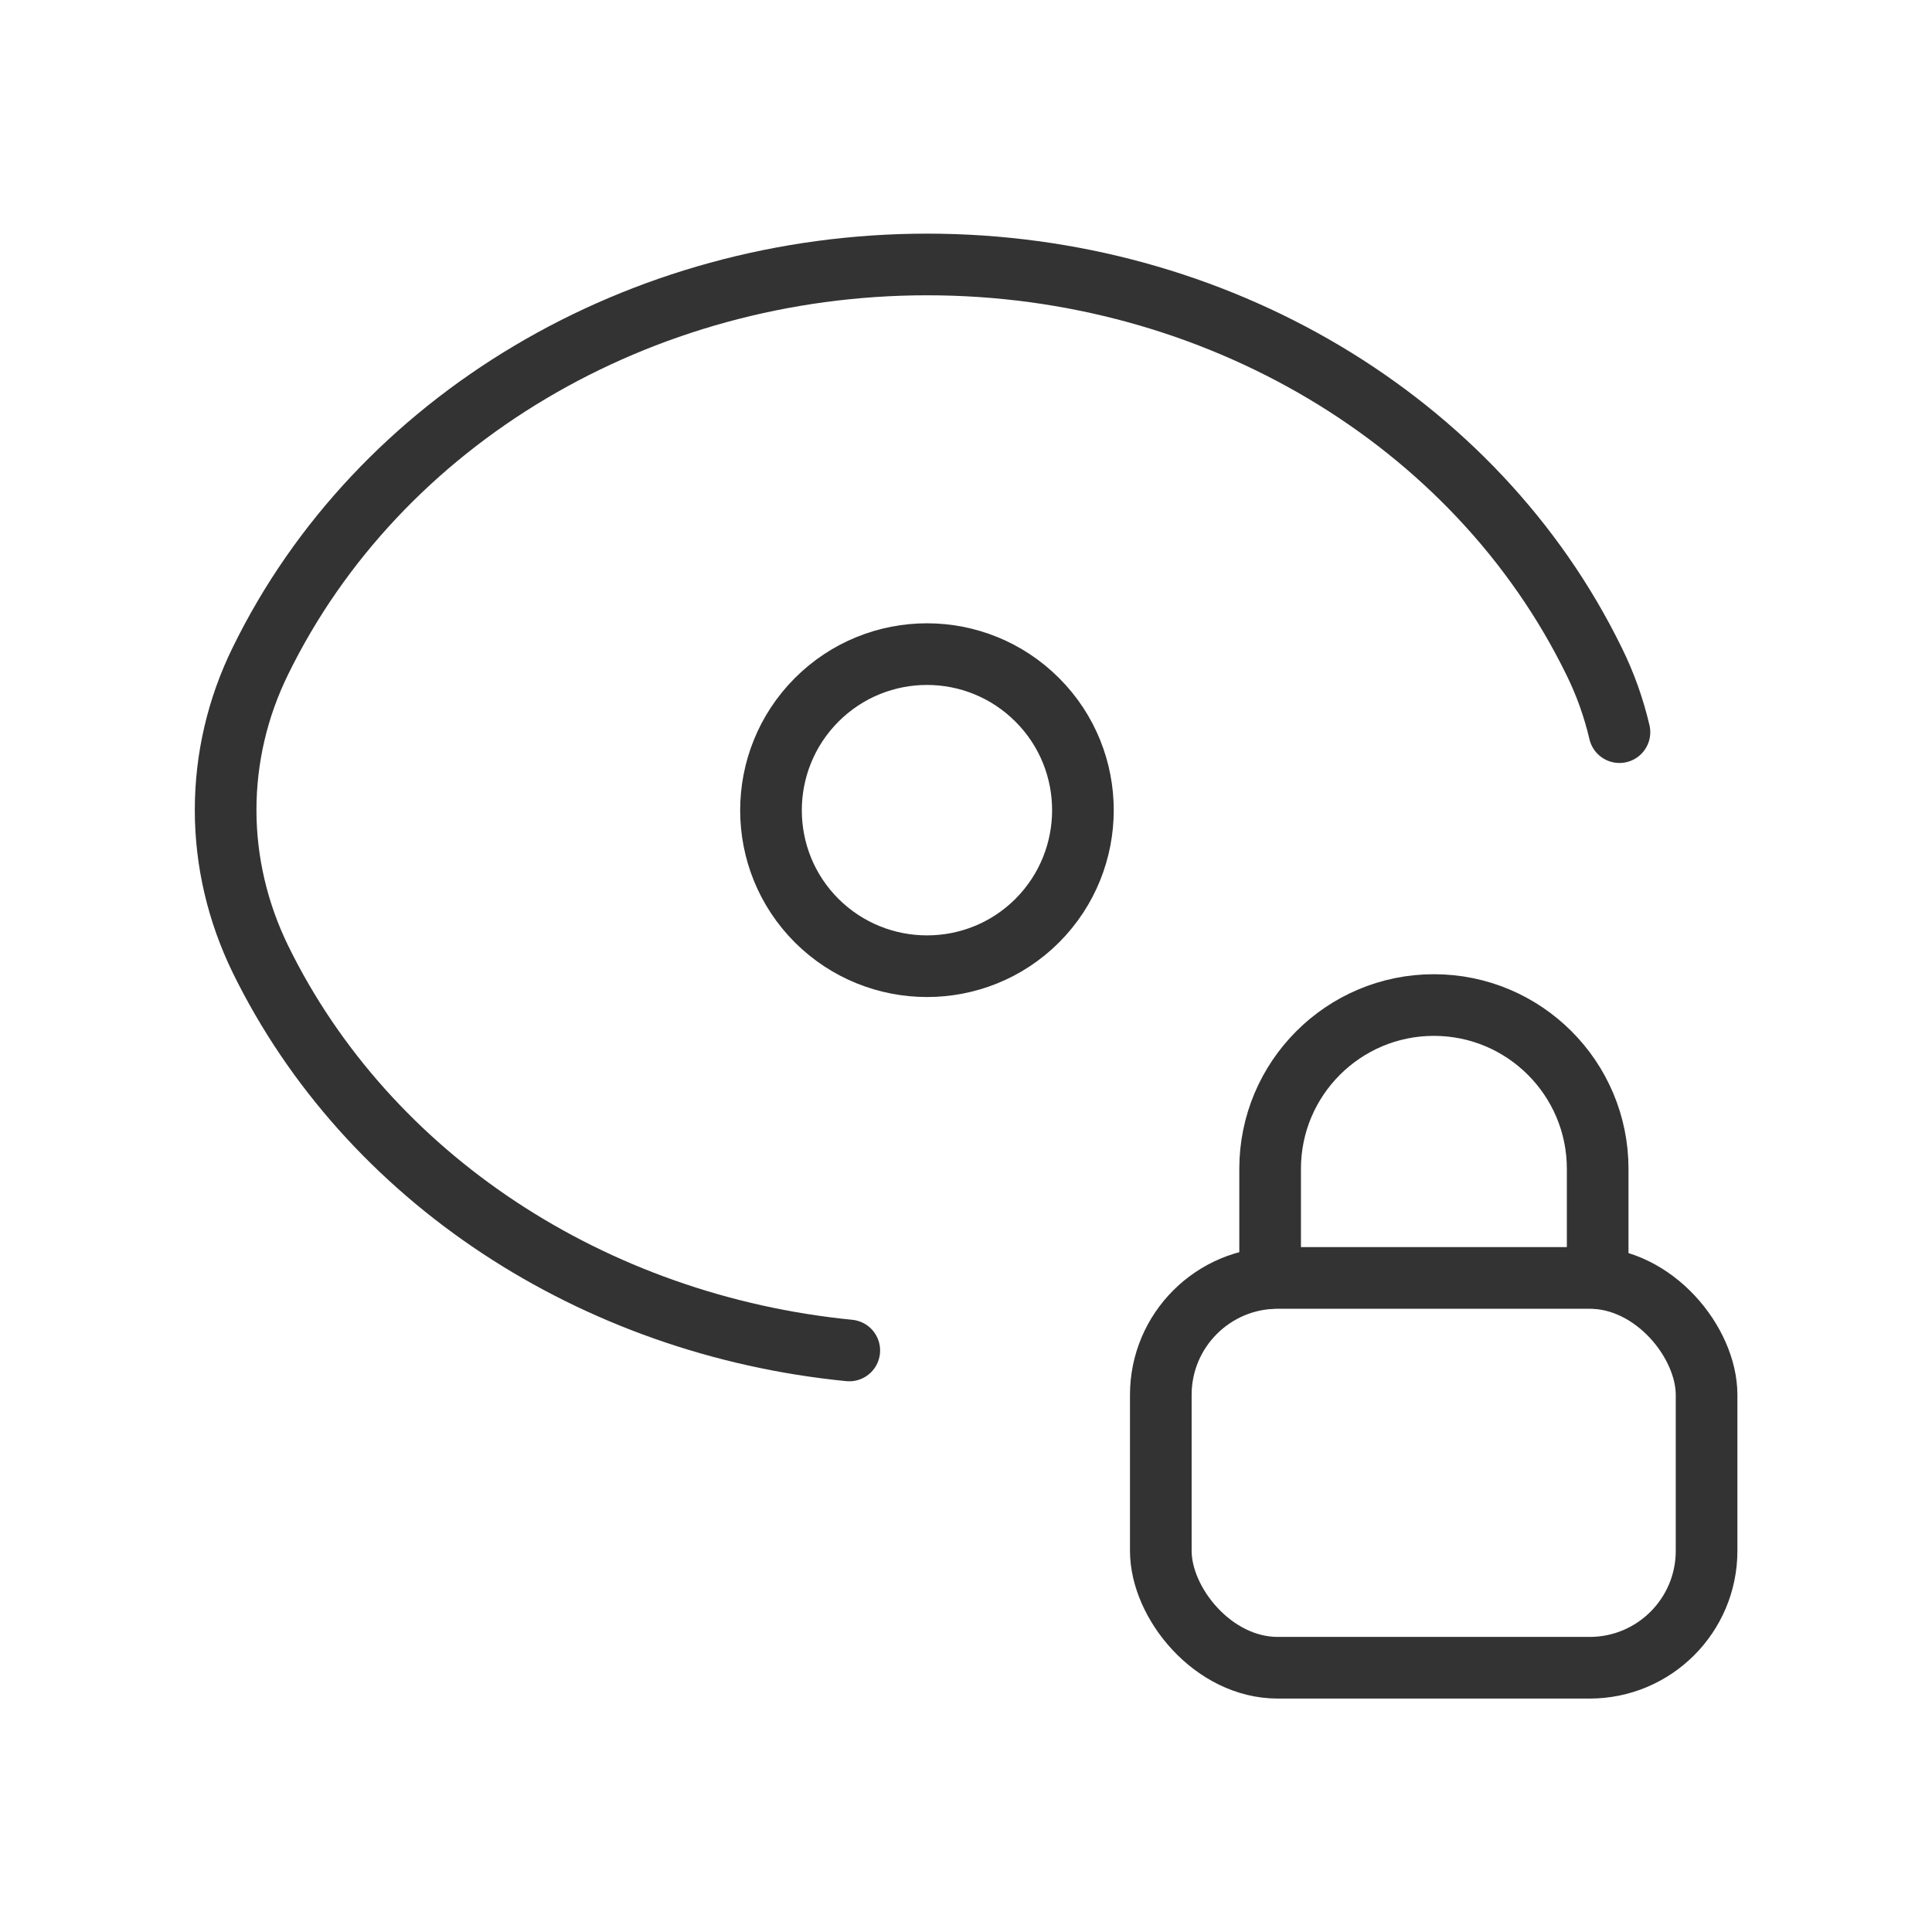 <svg viewBox="0 0 94.02 94.02" xmlns="http://www.w3.org/2000/svg" data-name="Layer 1" id="Layer_1">
  <defs>
    <style>
      .cls-1 {
        fill: none;
        stroke: #333;
        stroke-linecap: round;
        stroke-linejoin: round;
        stroke-width: 3px;
      }
    </style>
  </defs>
  <rect ry="5.69" rx="5.69" height="18.97" width="26.56" y="62.19" x="56.49" class="cls-1"></rect>
  <path d="M50.48,34.06c2.96,2.96,2.96,7.77,0,10.74-2.96,2.96-7.77,2.96-10.74,0-2.96-2.96-2.96-7.77,0-10.74,2.97-2.97,7.77-2.97,10.74,0" class="cls-1"></path>
  <path d="M78.81,35.63c-.28-1.19-.69-2.35-1.24-3.46-5.75-11.75-18.45-19.3-32.45-19.3s-26.71,7.55-32.45,19.3h0c-1.12,2.28-1.69,4.75-1.69,7.25s.58,4.97,1.69,7.25h0c5.22,10.67,16.2,17.82,28.66,19.05" class="cls-1"></path>
  <path d="M61.81,62.19v-5.31c0-4.4,3.57-7.97,7.97-7.97h0c4.4,0,7.97,3.57,7.97,7.97h0v5.31" class="cls-1"></path>
</svg>
